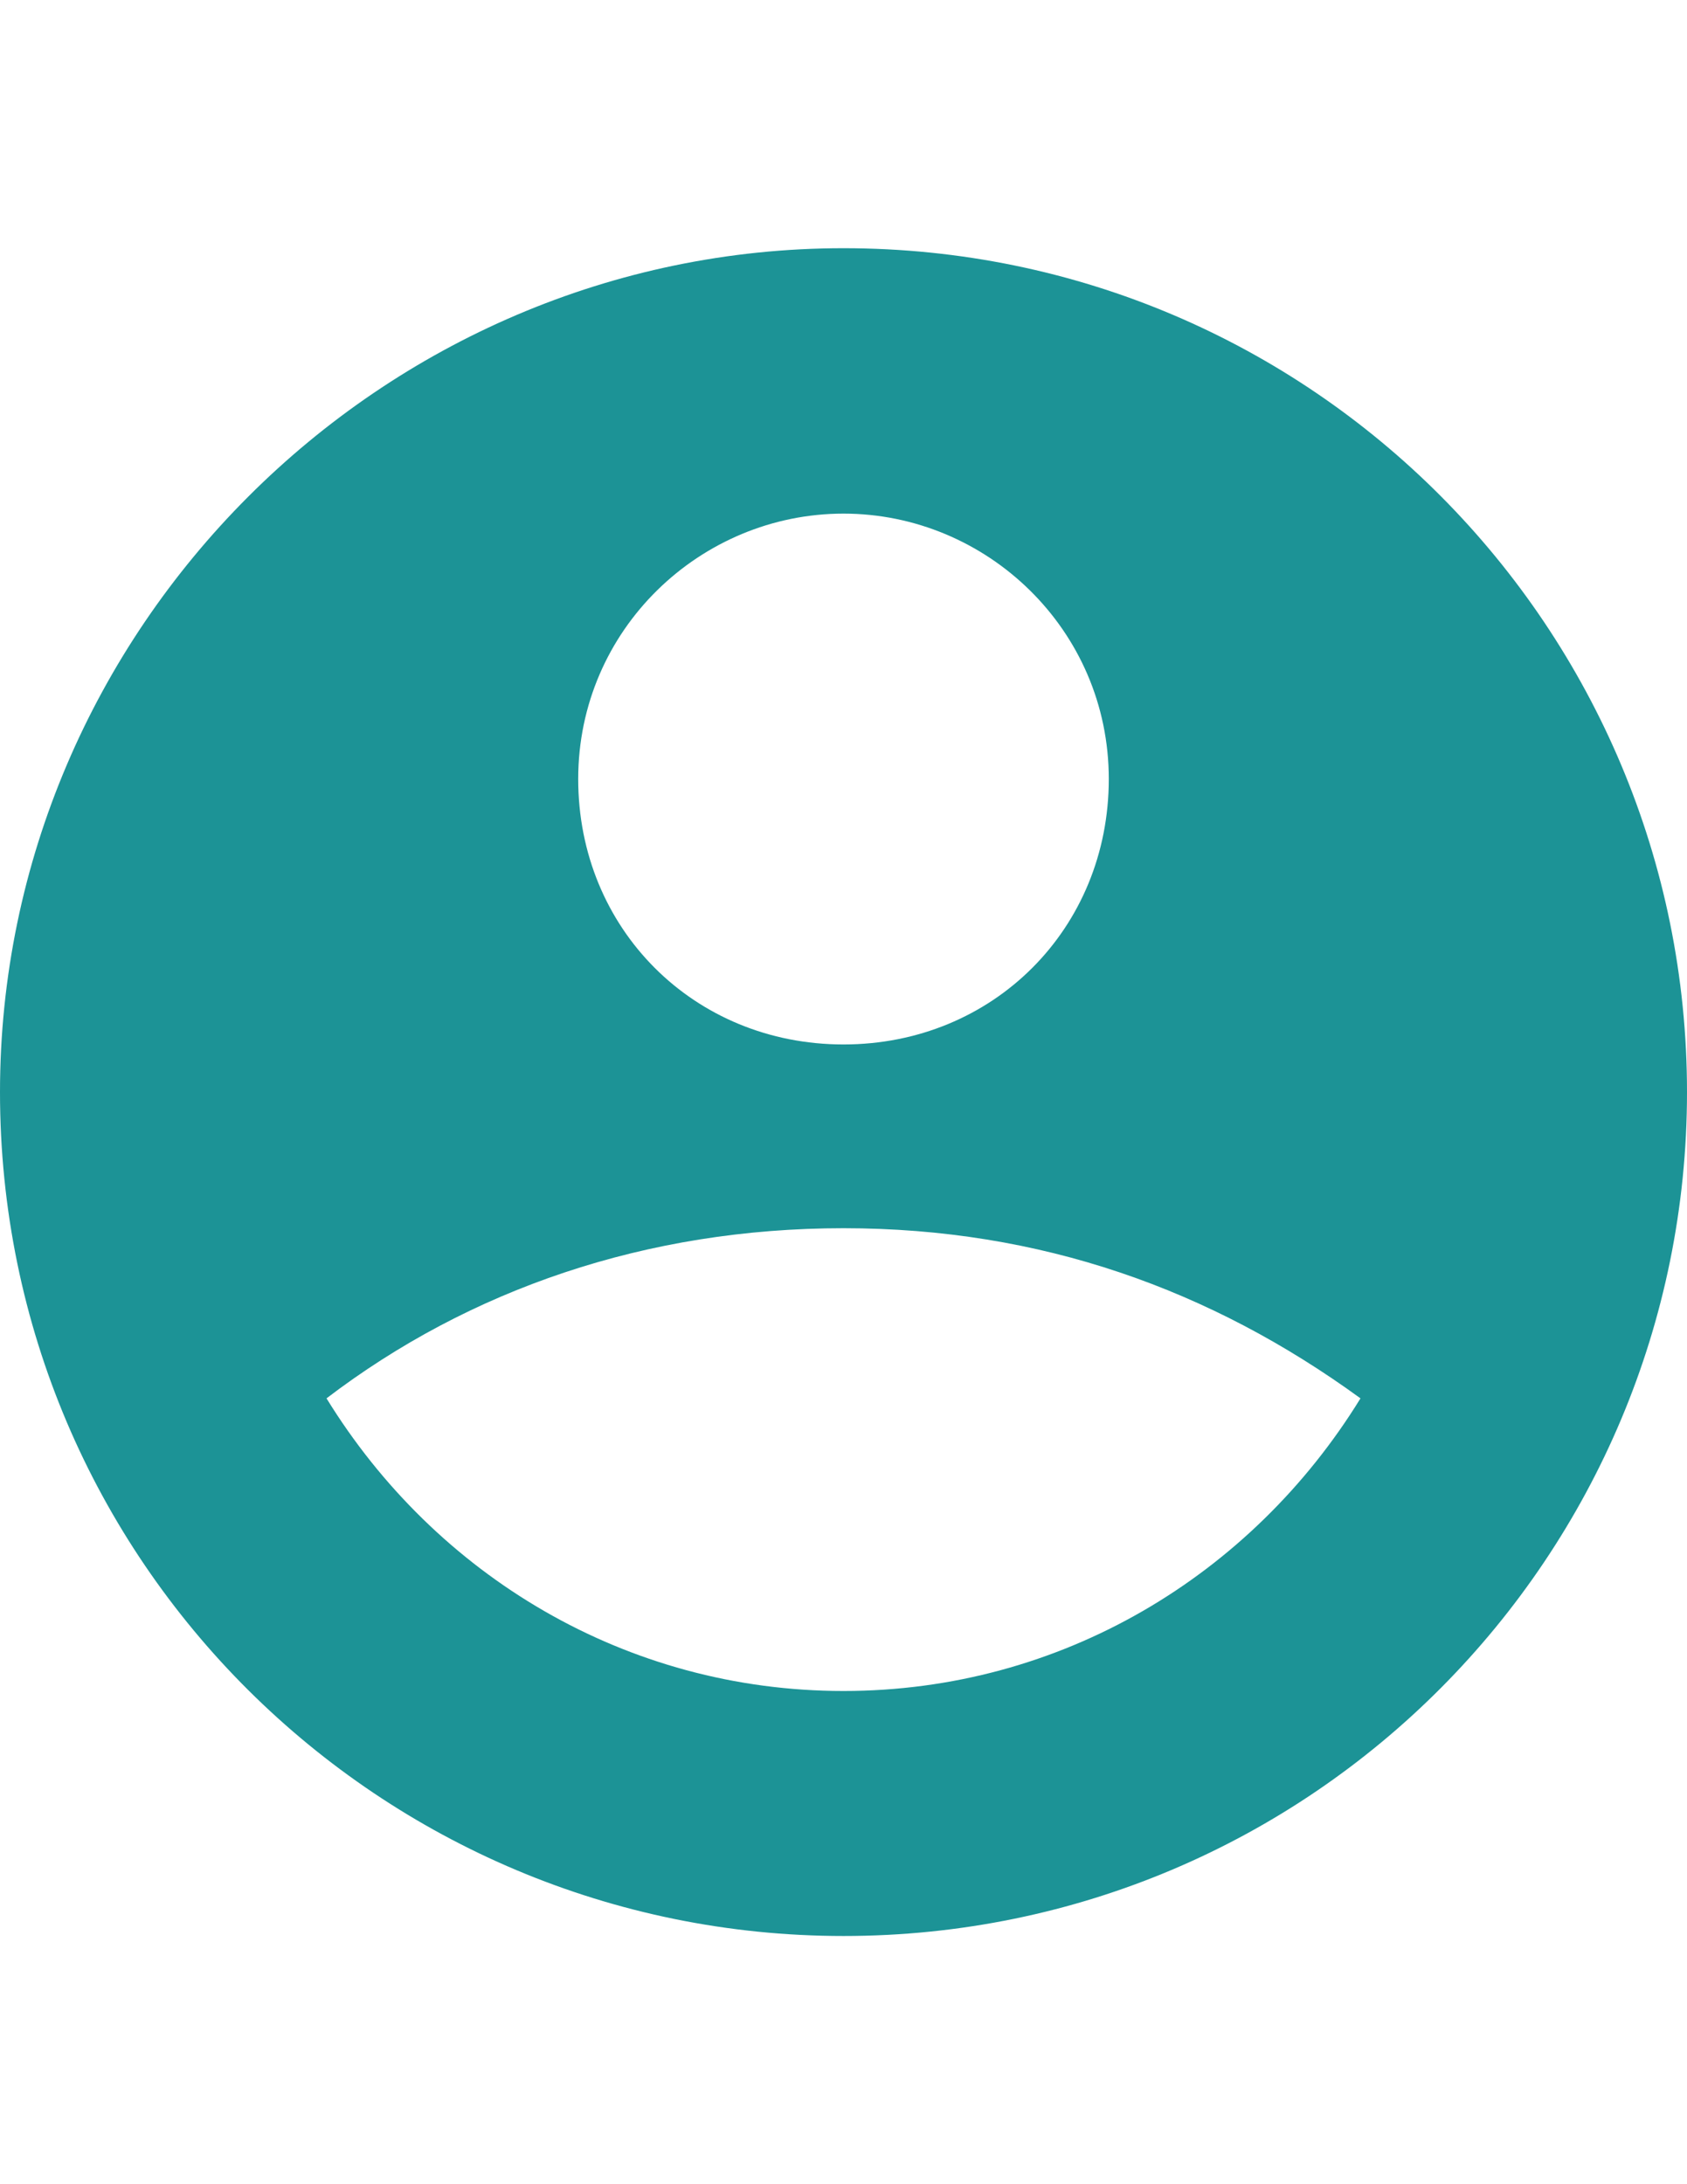 <?xml version="1.0" encoding="utf-8"?>
<!-- Generator: Adobe Illustrator 16.0.0, SVG Export Plug-In . SVG Version: 6.00 Build 0)  -->
<!DOCTYPE svg PUBLIC "-//W3C//DTD SVG 1.1//EN" "http://www.w3.org/Graphics/SVG/1.1/DTD/svg11.dtd">
<svg version="1.1" id="Layer_1" xmlns="http://www.w3.org/2000/svg" xmlns:xlink="http://www.w3.org/1999/xlink" x="0px" y="0px"
	 width="612px" height="792px" viewBox="0 0 612 792" enable-background="new 0 0 612 792" xml:space="preserve">
<path fill="#1C9396" d="M306,90C138.194,90,0,228.193,0,396c0,170.274,138.192,306,306,306c170.272,0,306-138.193,306-306
	C612,228.193,476.274,90,306,90z M306,186.242c51.821,0,96.24,41.951,96.24,96.242s-41.951,96.242-96.24,96.242
	c-54.291,0-96.242-41.951-96.242-96.242S254.177,186.242,306,186.242z M306,613.161c-78.968,0-148.064-41.951-187.549-106.112
	c51.822-39.483,115.983-61.693,187.549-61.693c71.564,0,133.258,22.21,187.548,61.693C454.065,571.21,384.967,613.161,306,613.161z"
	/>
</svg>
